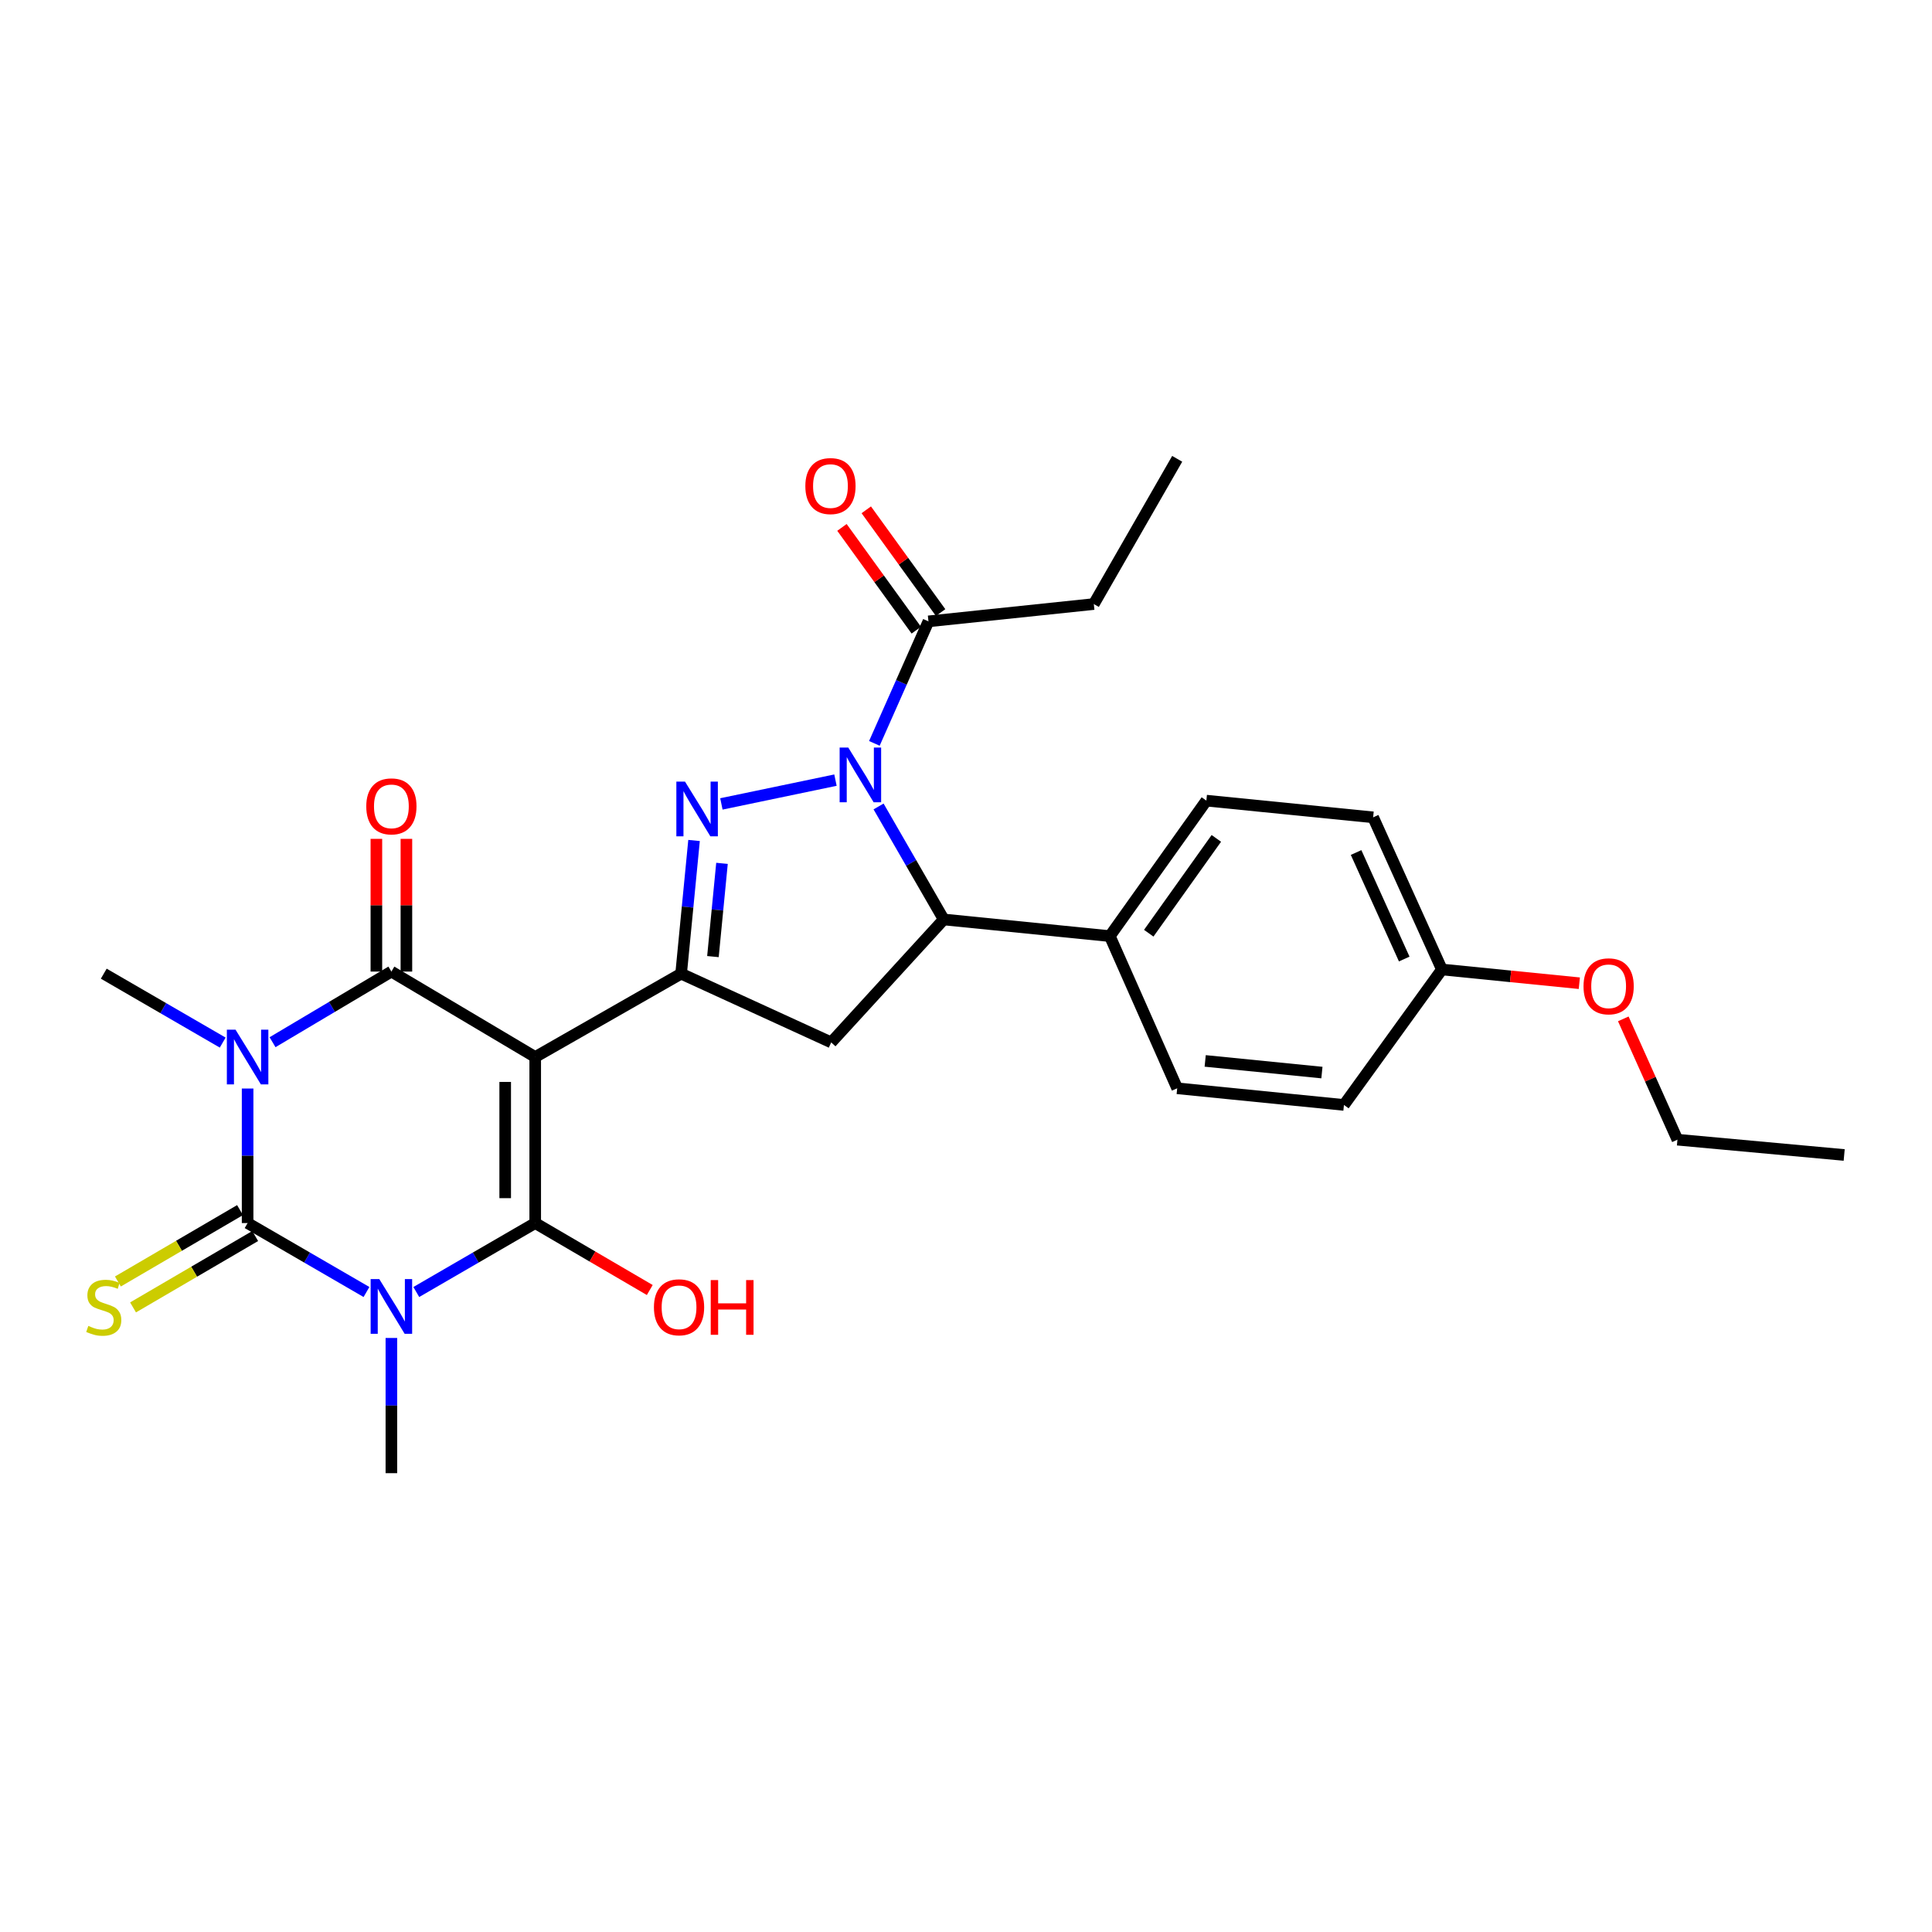 <?xml version='1.0' encoding='iso-8859-1'?>
<svg version='1.1' baseProfile='full'
              xmlns='http://www.w3.org/2000/svg'
                      xmlns:rdkit='http://www.rdkit.org/xml'
                      xmlns:xlink='http://www.w3.org/1999/xlink'
                  xml:space='preserve'
width='1000px' height='1000px' viewBox='0 0 1000 1000'>
<!-- END OF HEADER -->
<rect style='opacity:1.0;fill:#FFFFFF;stroke:none' width='1000' height='1000' x='0' y='0'> </rect>
<path class='bond-3' d='M 277.027,547.112 L 277.027,633.057' style='fill:none;fill-rule:evenodd;stroke:#000000;stroke-width:6px;stroke-linecap:butt;stroke-linejoin:miter;stroke-opacity:1' />
<path class='bond-3' d='M 261.487,560.004 L 261.487,620.165' style='fill:none;fill-rule:evenodd;stroke:#000000;stroke-width:6px;stroke-linecap:butt;stroke-linejoin:miter;stroke-opacity:1' />
<path class='bond-4' d='M 277.027,547.112 L 202.582,502.884' style='fill:none;fill-rule:evenodd;stroke:#000000;stroke-width:6px;stroke-linecap:butt;stroke-linejoin:miter;stroke-opacity:1' />
<path class='bond-7' d='M 277.027,547.112 L 352.543,503.971' style='fill:none;fill-rule:evenodd;stroke:#000000;stroke-width:6px;stroke-linecap:butt;stroke-linejoin:miter;stroke-opacity:1' />
<path class='bond-0' d='M 215.473,668.742 L 246.25,650.899' style='fill:none;fill-rule:evenodd;stroke:#0000FF;stroke-width:6px;stroke-linecap:butt;stroke-linejoin:miter;stroke-opacity:1' />
<path class='bond-0' d='M 246.25,650.899 L 277.027,633.057' style='fill:none;fill-rule:evenodd;stroke:#000000;stroke-width:6px;stroke-linecap:butt;stroke-linejoin:miter;stroke-opacity:1' />
<path class='bond-16' d='M 202.582,692.533 L 202.582,727.523' style='fill:none;fill-rule:evenodd;stroke:#0000FF;stroke-width:6px;stroke-linecap:butt;stroke-linejoin:miter;stroke-opacity:1' />
<path class='bond-16' d='M 202.582,727.523 L 202.582,762.514' style='fill:none;fill-rule:evenodd;stroke:#000000;stroke-width:6px;stroke-linecap:butt;stroke-linejoin:miter;stroke-opacity:1' />
<path class='bond-29' d='M 189.691,668.739 L 158.927,650.898' style='fill:none;fill-rule:evenodd;stroke:#0000FF;stroke-width:6px;stroke-linecap:butt;stroke-linejoin:miter;stroke-opacity:1' />
<path class='bond-29' d='M 158.927,650.898 L 128.162,633.057' style='fill:none;fill-rule:evenodd;stroke:#000000;stroke-width:6px;stroke-linecap:butt;stroke-linejoin:miter;stroke-opacity:1' />
<path class='bond-1' d='M 141.067,539.443 L 171.824,521.163' style='fill:none;fill-rule:evenodd;stroke:#0000FF;stroke-width:6px;stroke-linecap:butt;stroke-linejoin:miter;stroke-opacity:1' />
<path class='bond-1' d='M 171.824,521.163 L 202.582,502.884' style='fill:none;fill-rule:evenodd;stroke:#000000;stroke-width:6px;stroke-linecap:butt;stroke-linejoin:miter;stroke-opacity:1' />
<path class='bond-2' d='M 128.162,563.421 L 128.162,598.239' style='fill:none;fill-rule:evenodd;stroke:#0000FF;stroke-width:6px;stroke-linecap:butt;stroke-linejoin:miter;stroke-opacity:1' />
<path class='bond-2' d='M 128.162,598.239 L 128.162,633.057' style='fill:none;fill-rule:evenodd;stroke:#000000;stroke-width:6px;stroke-linecap:butt;stroke-linejoin:miter;stroke-opacity:1' />
<path class='bond-17' d='M 115.271,539.643 L 84.49,521.807' style='fill:none;fill-rule:evenodd;stroke:#0000FF;stroke-width:6px;stroke-linecap:butt;stroke-linejoin:miter;stroke-opacity:1' />
<path class='bond-17' d='M 84.49,521.807 L 53.708,503.971' style='fill:none;fill-rule:evenodd;stroke:#000000;stroke-width:6px;stroke-linecap:butt;stroke-linejoin:miter;stroke-opacity:1' />
<path class='bond-11' d='M 124.242,626.349 L 92.633,644.821' style='fill:none;fill-rule:evenodd;stroke:#000000;stroke-width:6px;stroke-linecap:butt;stroke-linejoin:miter;stroke-opacity:1' />
<path class='bond-11' d='M 92.633,644.821 L 61.024,663.294' style='fill:none;fill-rule:evenodd;stroke:#CCCC00;stroke-width:6px;stroke-linecap:butt;stroke-linejoin:miter;stroke-opacity:1' />
<path class='bond-11' d='M 132.083,639.765 L 100.474,658.238' style='fill:none;fill-rule:evenodd;stroke:#000000;stroke-width:6px;stroke-linecap:butt;stroke-linejoin:miter;stroke-opacity:1' />
<path class='bond-11' d='M 100.474,658.238 L 68.865,676.711' style='fill:none;fill-rule:evenodd;stroke:#CCCC00;stroke-width:6px;stroke-linecap:butt;stroke-linejoin:miter;stroke-opacity:1' />
<path class='bond-14' d='M 277.027,633.057 L 306.672,650.384' style='fill:none;fill-rule:evenodd;stroke:#000000;stroke-width:6px;stroke-linecap:butt;stroke-linejoin:miter;stroke-opacity:1' />
<path class='bond-14' d='M 306.672,650.384 L 336.317,667.711' style='fill:none;fill-rule:evenodd;stroke:#FF0000;stroke-width:6px;stroke-linecap:butt;stroke-linejoin:miter;stroke-opacity:1' />
<path class='bond-12' d='M 210.352,502.884 L 210.352,468.538' style='fill:none;fill-rule:evenodd;stroke:#000000;stroke-width:6px;stroke-linecap:butt;stroke-linejoin:miter;stroke-opacity:1' />
<path class='bond-12' d='M 210.352,468.538 L 210.352,434.192' style='fill:none;fill-rule:evenodd;stroke:#FF0000;stroke-width:6px;stroke-linecap:butt;stroke-linejoin:miter;stroke-opacity:1' />
<path class='bond-12' d='M 194.812,502.884 L 194.812,468.538' style='fill:none;fill-rule:evenodd;stroke:#000000;stroke-width:6px;stroke-linecap:butt;stroke-linejoin:miter;stroke-opacity:1' />
<path class='bond-12' d='M 194.812,468.538 L 194.812,434.192' style='fill:none;fill-rule:evenodd;stroke:#FF0000;stroke-width:6px;stroke-linecap:butt;stroke-linejoin:miter;stroke-opacity:1' />
<path class='bond-5' d='M 432.436,403.794 L 373.391,416.105' style='fill:none;fill-rule:evenodd;stroke:#0000FF;stroke-width:6px;stroke-linecap:butt;stroke-linejoin:miter;stroke-opacity:1' />
<path class='bond-10' d='M 452.574,384.771 L 466.57,353.195' style='fill:none;fill-rule:evenodd;stroke:#0000FF;stroke-width:6px;stroke-linecap:butt;stroke-linejoin:miter;stroke-opacity:1' />
<path class='bond-10' d='M 466.57,353.195 L 480.567,321.618' style='fill:none;fill-rule:evenodd;stroke:#000000;stroke-width:6px;stroke-linecap:butt;stroke-linejoin:miter;stroke-opacity:1' />
<path class='bond-28' d='M 454.745,417.424 L 471.61,446.668' style='fill:none;fill-rule:evenodd;stroke:#0000FF;stroke-width:6px;stroke-linecap:butt;stroke-linejoin:miter;stroke-opacity:1' />
<path class='bond-28' d='M 471.61,446.668 L 488.475,475.913' style='fill:none;fill-rule:evenodd;stroke:#000000;stroke-width:6px;stroke-linecap:butt;stroke-linejoin:miter;stroke-opacity:1' />
<path class='bond-6' d='M 359.239,435.027 L 355.891,469.499' style='fill:none;fill-rule:evenodd;stroke:#0000FF;stroke-width:6px;stroke-linecap:butt;stroke-linejoin:miter;stroke-opacity:1' />
<path class='bond-6' d='M 355.891,469.499 L 352.543,503.971' style='fill:none;fill-rule:evenodd;stroke:#000000;stroke-width:6px;stroke-linecap:butt;stroke-linejoin:miter;stroke-opacity:1' />
<path class='bond-6' d='M 373.702,446.871 L 371.358,471.001' style='fill:none;fill-rule:evenodd;stroke:#0000FF;stroke-width:6px;stroke-linecap:butt;stroke-linejoin:miter;stroke-opacity:1' />
<path class='bond-6' d='M 371.358,471.001 L 369.014,495.132' style='fill:none;fill-rule:evenodd;stroke:#000000;stroke-width:6px;stroke-linecap:butt;stroke-linejoin:miter;stroke-opacity:1' />
<path class='bond-9' d='M 352.543,503.971 L 430.226,539.549' style='fill:none;fill-rule:evenodd;stroke:#000000;stroke-width:6px;stroke-linecap:butt;stroke-linejoin:miter;stroke-opacity:1' />
<path class='bond-8' d='M 488.475,475.913 L 430.226,539.549' style='fill:none;fill-rule:evenodd;stroke:#000000;stroke-width:6px;stroke-linecap:butt;stroke-linejoin:miter;stroke-opacity:1' />
<path class='bond-13' d='M 488.475,475.913 L 574.437,484.529' style='fill:none;fill-rule:evenodd;stroke:#000000;stroke-width:6px;stroke-linecap:butt;stroke-linejoin:miter;stroke-opacity:1' />
<path class='bond-15' d='M 486.862,317.064 L 467.623,290.47' style='fill:none;fill-rule:evenodd;stroke:#000000;stroke-width:6px;stroke-linecap:butt;stroke-linejoin:miter;stroke-opacity:1' />
<path class='bond-15' d='M 467.623,290.47 L 448.384,263.876' style='fill:none;fill-rule:evenodd;stroke:#FF0000;stroke-width:6px;stroke-linecap:butt;stroke-linejoin:miter;stroke-opacity:1' />
<path class='bond-15' d='M 474.271,326.172 L 455.032,299.578' style='fill:none;fill-rule:evenodd;stroke:#000000;stroke-width:6px;stroke-linecap:butt;stroke-linejoin:miter;stroke-opacity:1' />
<path class='bond-15' d='M 455.032,299.578 L 435.793,272.984' style='fill:none;fill-rule:evenodd;stroke:#FF0000;stroke-width:6px;stroke-linecap:butt;stroke-linejoin:miter;stroke-opacity:1' />
<path class='bond-23' d='M 480.567,321.618 L 566.157,312.657' style='fill:none;fill-rule:evenodd;stroke:#000000;stroke-width:6px;stroke-linecap:butt;stroke-linejoin:miter;stroke-opacity:1' />
<path class='bond-18' d='M 574.437,484.529 L 624.415,414.409' style='fill:none;fill-rule:evenodd;stroke:#000000;stroke-width:6px;stroke-linecap:butt;stroke-linejoin:miter;stroke-opacity:1' />
<path class='bond-18' d='M 594.588,483.031 L 629.573,433.947' style='fill:none;fill-rule:evenodd;stroke:#000000;stroke-width:6px;stroke-linecap:butt;stroke-linejoin:miter;stroke-opacity:1' />
<path class='bond-19' d='M 574.437,484.529 L 609.316,563.3' style='fill:none;fill-rule:evenodd;stroke:#000000;stroke-width:6px;stroke-linecap:butt;stroke-linejoin:miter;stroke-opacity:1' />
<path class='bond-22' d='M 624.415,414.409 L 710.731,423.051' style='fill:none;fill-rule:evenodd;stroke:#000000;stroke-width:6px;stroke-linecap:butt;stroke-linejoin:miter;stroke-opacity:1' />
<path class='bond-21' d='M 609.316,563.3 L 695.623,571.916' style='fill:none;fill-rule:evenodd;stroke:#000000;stroke-width:6px;stroke-linecap:butt;stroke-linejoin:miter;stroke-opacity:1' />
<path class='bond-21' d='M 623.805,549.129 L 684.221,555.16' style='fill:none;fill-rule:evenodd;stroke:#000000;stroke-width:6px;stroke-linecap:butt;stroke-linejoin:miter;stroke-opacity:1' />
<path class='bond-20' d='M 746.327,501.804 L 695.623,571.916' style='fill:none;fill-rule:evenodd;stroke:#000000;stroke-width:6px;stroke-linecap:butt;stroke-linejoin:miter;stroke-opacity:1' />
<path class='bond-24' d='M 746.327,501.804 L 781.892,505.359' style='fill:none;fill-rule:evenodd;stroke:#000000;stroke-width:6px;stroke-linecap:butt;stroke-linejoin:miter;stroke-opacity:1' />
<path class='bond-24' d='M 781.892,505.359 L 817.457,508.913' style='fill:none;fill-rule:evenodd;stroke:#FF0000;stroke-width:6px;stroke-linecap:butt;stroke-linejoin:miter;stroke-opacity:1' />
<path class='bond-30' d='M 746.327,501.804 L 710.731,423.051' style='fill:none;fill-rule:evenodd;stroke:#000000;stroke-width:6px;stroke-linecap:butt;stroke-linejoin:miter;stroke-opacity:1' />
<path class='bond-30' d='M 726.827,496.392 L 701.91,441.264' style='fill:none;fill-rule:evenodd;stroke:#000000;stroke-width:6px;stroke-linecap:butt;stroke-linejoin:miter;stroke-opacity:1' />
<path class='bond-26' d='M 566.157,312.657 L 609.316,237.486' style='fill:none;fill-rule:evenodd;stroke:#000000;stroke-width:6px;stroke-linecap:butt;stroke-linejoin:miter;stroke-opacity:1' />
<path class='bond-25' d='M 840.215,527.366 L 854.227,558.633' style='fill:none;fill-rule:evenodd;stroke:#FF0000;stroke-width:6px;stroke-linecap:butt;stroke-linejoin:miter;stroke-opacity:1' />
<path class='bond-25' d='M 854.227,558.633 L 868.238,589.899' style='fill:none;fill-rule:evenodd;stroke:#000000;stroke-width:6px;stroke-linecap:butt;stroke-linejoin:miter;stroke-opacity:1' />
<path class='bond-27' d='M 868.238,589.899 L 954.545,597.816' style='fill:none;fill-rule:evenodd;stroke:#000000;stroke-width:6px;stroke-linecap:butt;stroke-linejoin:miter;stroke-opacity:1' />
<path  class='atom-1' d='M 196.322 662.055
L 205.602 677.055
Q 206.522 678.535, 208.002 681.215
Q 209.482 683.895, 209.562 684.055
L 209.562 662.055
L 213.322 662.055
L 213.322 690.375
L 209.442 690.375
L 199.482 673.975
Q 198.322 672.055, 197.082 669.855
Q 195.882 667.655, 195.522 666.975
L 195.522 690.375
L 191.842 690.375
L 191.842 662.055
L 196.322 662.055
' fill='#0000FF'/>
<path  class='atom-2' d='M 121.902 532.952
L 131.182 547.952
Q 132.102 549.432, 133.582 552.112
Q 135.062 554.792, 135.142 554.952
L 135.142 532.952
L 138.902 532.952
L 138.902 561.272
L 135.022 561.272
L 125.062 544.872
Q 123.902 542.952, 122.662 540.752
Q 121.462 538.552, 121.102 537.872
L 121.102 561.272
L 117.422 561.272
L 117.422 532.952
L 121.902 532.952
' fill='#0000FF'/>
<path  class='atom-6' d='M 439.074 386.945
L 448.354 401.945
Q 449.274 403.425, 450.754 406.105
Q 452.234 408.785, 452.314 408.945
L 452.314 386.945
L 456.074 386.945
L 456.074 415.265
L 452.194 415.265
L 442.234 398.865
Q 441.074 396.945, 439.834 394.745
Q 438.634 392.545, 438.274 391.865
L 438.274 415.265
L 434.594 415.265
L 434.594 386.945
L 439.074 386.945
' fill='#0000FF'/>
<path  class='atom-7' d='M 354.562 404.566
L 363.842 419.566
Q 364.762 421.046, 366.242 423.726
Q 367.722 426.406, 367.802 426.566
L 367.802 404.566
L 371.562 404.566
L 371.562 432.886
L 367.682 432.886
L 357.722 416.486
Q 356.562 414.566, 355.322 412.366
Q 354.122 410.166, 353.762 409.486
L 353.762 432.886
L 350.082 432.886
L 350.082 404.566
L 354.562 404.566
' fill='#0000FF'/>
<path  class='atom-12' d='M 45.708 686.289
Q 46.028 686.409, 47.348 686.969
Q 48.668 687.529, 50.108 687.889
Q 51.588 688.209, 53.028 688.209
Q 55.708 688.209, 57.268 686.929
Q 58.828 685.609, 58.828 683.329
Q 58.828 681.769, 58.028 680.809
Q 57.268 679.849, 56.068 679.329
Q 54.868 678.809, 52.868 678.209
Q 50.348 677.449, 48.828 676.729
Q 47.348 676.009, 46.268 674.489
Q 45.228 672.969, 45.228 670.409
Q 45.228 666.849, 47.628 664.649
Q 50.068 662.449, 54.868 662.449
Q 58.148 662.449, 61.868 664.009
L 60.948 667.089
Q 57.548 665.689, 54.988 665.689
Q 52.228 665.689, 50.708 666.849
Q 49.188 667.969, 49.228 669.929
Q 49.228 671.449, 49.988 672.369
Q 50.788 673.289, 51.908 673.809
Q 53.068 674.329, 54.988 674.929
Q 57.548 675.729, 59.068 676.529
Q 60.588 677.329, 61.668 678.969
Q 62.788 680.569, 62.788 683.329
Q 62.788 687.249, 60.148 689.369
Q 57.548 691.449, 53.188 691.449
Q 50.668 691.449, 48.748 690.889
Q 46.868 690.369, 44.628 689.449
L 45.708 686.289
' fill='#CCCC00'/>
<path  class='atom-13' d='M 189.582 417.373
Q 189.582 410.573, 192.942 406.773
Q 196.302 402.973, 202.582 402.973
Q 208.862 402.973, 212.222 406.773
Q 215.582 410.573, 215.582 417.373
Q 215.582 424.253, 212.182 428.173
Q 208.782 432.053, 202.582 432.053
Q 196.342 432.053, 192.942 428.173
Q 189.582 424.293, 189.582 417.373
M 202.582 428.853
Q 206.902 428.853, 209.222 425.973
Q 211.582 423.053, 211.582 417.373
Q 211.582 411.813, 209.222 409.013
Q 206.902 406.173, 202.582 406.173
Q 198.262 406.173, 195.902 408.973
Q 193.582 411.773, 193.582 417.373
Q 193.582 423.093, 195.902 425.973
Q 198.262 428.853, 202.582 428.853
' fill='#FF0000'/>
<path  class='atom-15' d='M 338.472 676.649
Q 338.472 669.849, 341.832 666.049
Q 345.192 662.249, 351.472 662.249
Q 357.752 662.249, 361.112 666.049
Q 364.472 669.849, 364.472 676.649
Q 364.472 683.529, 361.072 687.449
Q 357.672 691.329, 351.472 691.329
Q 345.232 691.329, 341.832 687.449
Q 338.472 683.569, 338.472 676.649
M 351.472 688.129
Q 355.792 688.129, 358.112 685.249
Q 360.472 682.329, 360.472 676.649
Q 360.472 671.089, 358.112 668.289
Q 355.792 665.449, 351.472 665.449
Q 347.152 665.449, 344.792 668.249
Q 342.472 671.049, 342.472 676.649
Q 342.472 682.369, 344.792 685.249
Q 347.152 688.129, 351.472 688.129
' fill='#FF0000'/>
<path  class='atom-15' d='M 367.872 662.569
L 371.712 662.569
L 371.712 674.609
L 386.192 674.609
L 386.192 662.569
L 390.032 662.569
L 390.032 690.889
L 386.192 690.889
L 386.192 677.809
L 371.712 677.809
L 371.712 690.889
L 367.872 690.889
L 367.872 662.569
' fill='#FF0000'/>
<path  class='atom-16' d='M 416.846 251.587
Q 416.846 244.787, 420.206 240.987
Q 423.566 237.187, 429.846 237.187
Q 436.126 237.187, 439.486 240.987
Q 442.846 244.787, 442.846 251.587
Q 442.846 258.467, 439.446 262.387
Q 436.046 266.267, 429.846 266.267
Q 423.606 266.267, 420.206 262.387
Q 416.846 258.507, 416.846 251.587
M 429.846 263.067
Q 434.166 263.067, 436.486 260.187
Q 438.846 257.267, 438.846 251.587
Q 438.846 246.027, 436.486 243.227
Q 434.166 240.387, 429.846 240.387
Q 425.526 240.387, 423.166 243.187
Q 420.846 245.987, 420.846 251.587
Q 420.846 257.307, 423.166 260.187
Q 425.526 263.067, 429.846 263.067
' fill='#FF0000'/>
<path  class='atom-25' d='M 819.625 510.509
Q 819.625 503.709, 822.985 499.909
Q 826.345 496.109, 832.625 496.109
Q 838.905 496.109, 842.265 499.909
Q 845.625 503.709, 845.625 510.509
Q 845.625 517.389, 842.225 521.309
Q 838.825 525.189, 832.625 525.189
Q 826.385 525.189, 822.985 521.309
Q 819.625 517.429, 819.625 510.509
M 832.625 521.989
Q 836.945 521.989, 839.265 519.109
Q 841.625 516.189, 841.625 510.509
Q 841.625 504.949, 839.265 502.149
Q 836.945 499.309, 832.625 499.309
Q 828.305 499.309, 825.945 502.109
Q 823.625 504.909, 823.625 510.509
Q 823.625 516.229, 825.945 519.109
Q 828.305 521.989, 832.625 521.989
' fill='#FF0000'/>
</svg>
